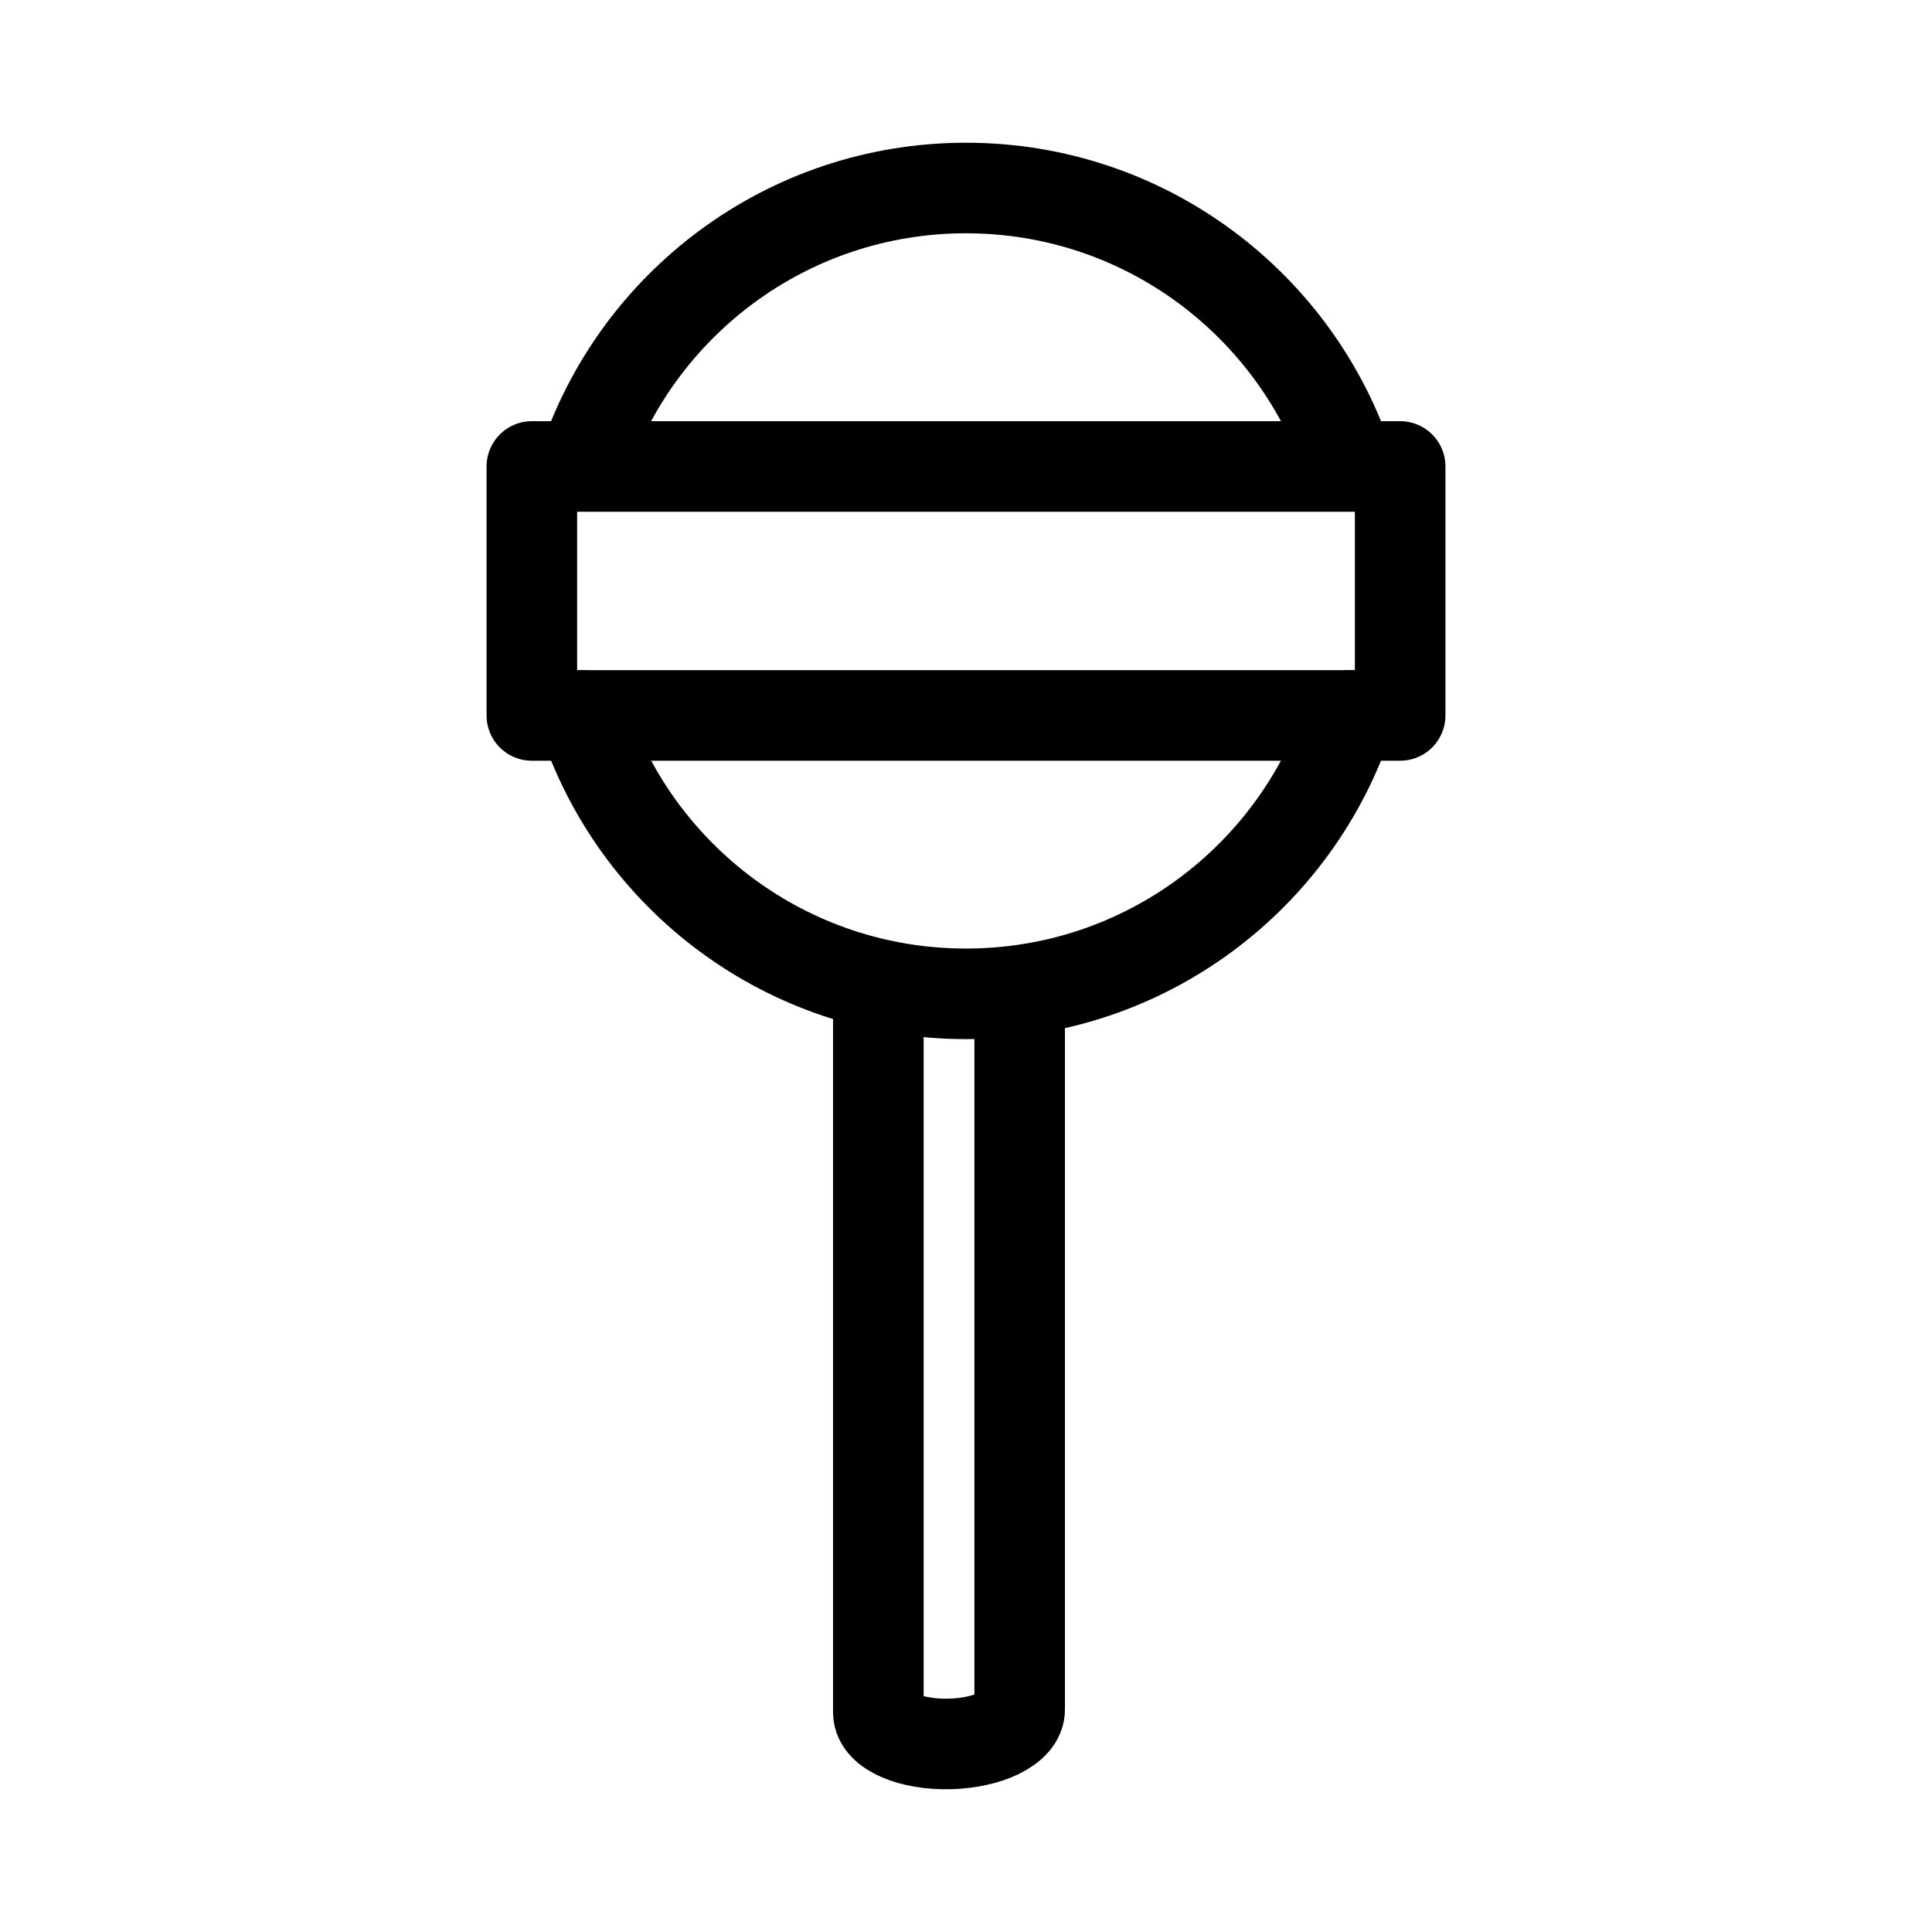 <?xml version="1.0" encoding="utf-8"?>
<!-- Generator: Adobe Illustrator 15.0.0, SVG Export Plug-In . SVG Version: 6.00 Build 0)  -->
<!DOCTYPE svg PUBLIC "-//W3C//DTD SVG 1.1//EN" "http://www.w3.org/Graphics/SVG/1.1/DTD/svg11.dtd">
<svg version="1.1" id="Layer_1" xmlns="http://www.w3.org/2000/svg" xmlns:xlink="http://www.w3.org/1999/xlink" x="0px" y="0px"
	 width="32px" height="32px" viewBox="0 0 32 32" enable-background="new 0 0 32 32" xml:space="preserve">
<g>
	<g>
		<g>
			
				<path fill="none" stroke="#000000" stroke-width="1.5" stroke-linecap="round" stroke-linejoin="round" stroke-miterlimit="10" d="
				M14.548,16.461v11.91c0.009,0.303,0.54,0.531,1.186,0.514s1.165-0.275,1.155-0.578V16.461"/>
		</g>
	</g>
	
		<rect x="8.809" y="7.726" fill="none" stroke="#000000" stroke-width="1.5" stroke-linecap="round" stroke-linejoin="round" stroke-miterlimit="10" width="14.382" height="4.124"/>
	<path fill="none" stroke="#000000" stroke-width="1.5" stroke-linecap="round" stroke-linejoin="round" stroke-miterlimit="10" d="
		M9.652,7.723C10.521,5.048,13.034,3.114,16,3.114s5.479,1.934,6.35,4.609"/>
	<path fill="none" stroke="#000000" stroke-width="1.5" stroke-linecap="round" stroke-linejoin="round" stroke-miterlimit="10" d="
		M22.35,11.85c-0.869,2.676-3.384,4.611-6.35,4.611s-5.479-1.934-6.348-4.611"/>
</g>
</svg>
